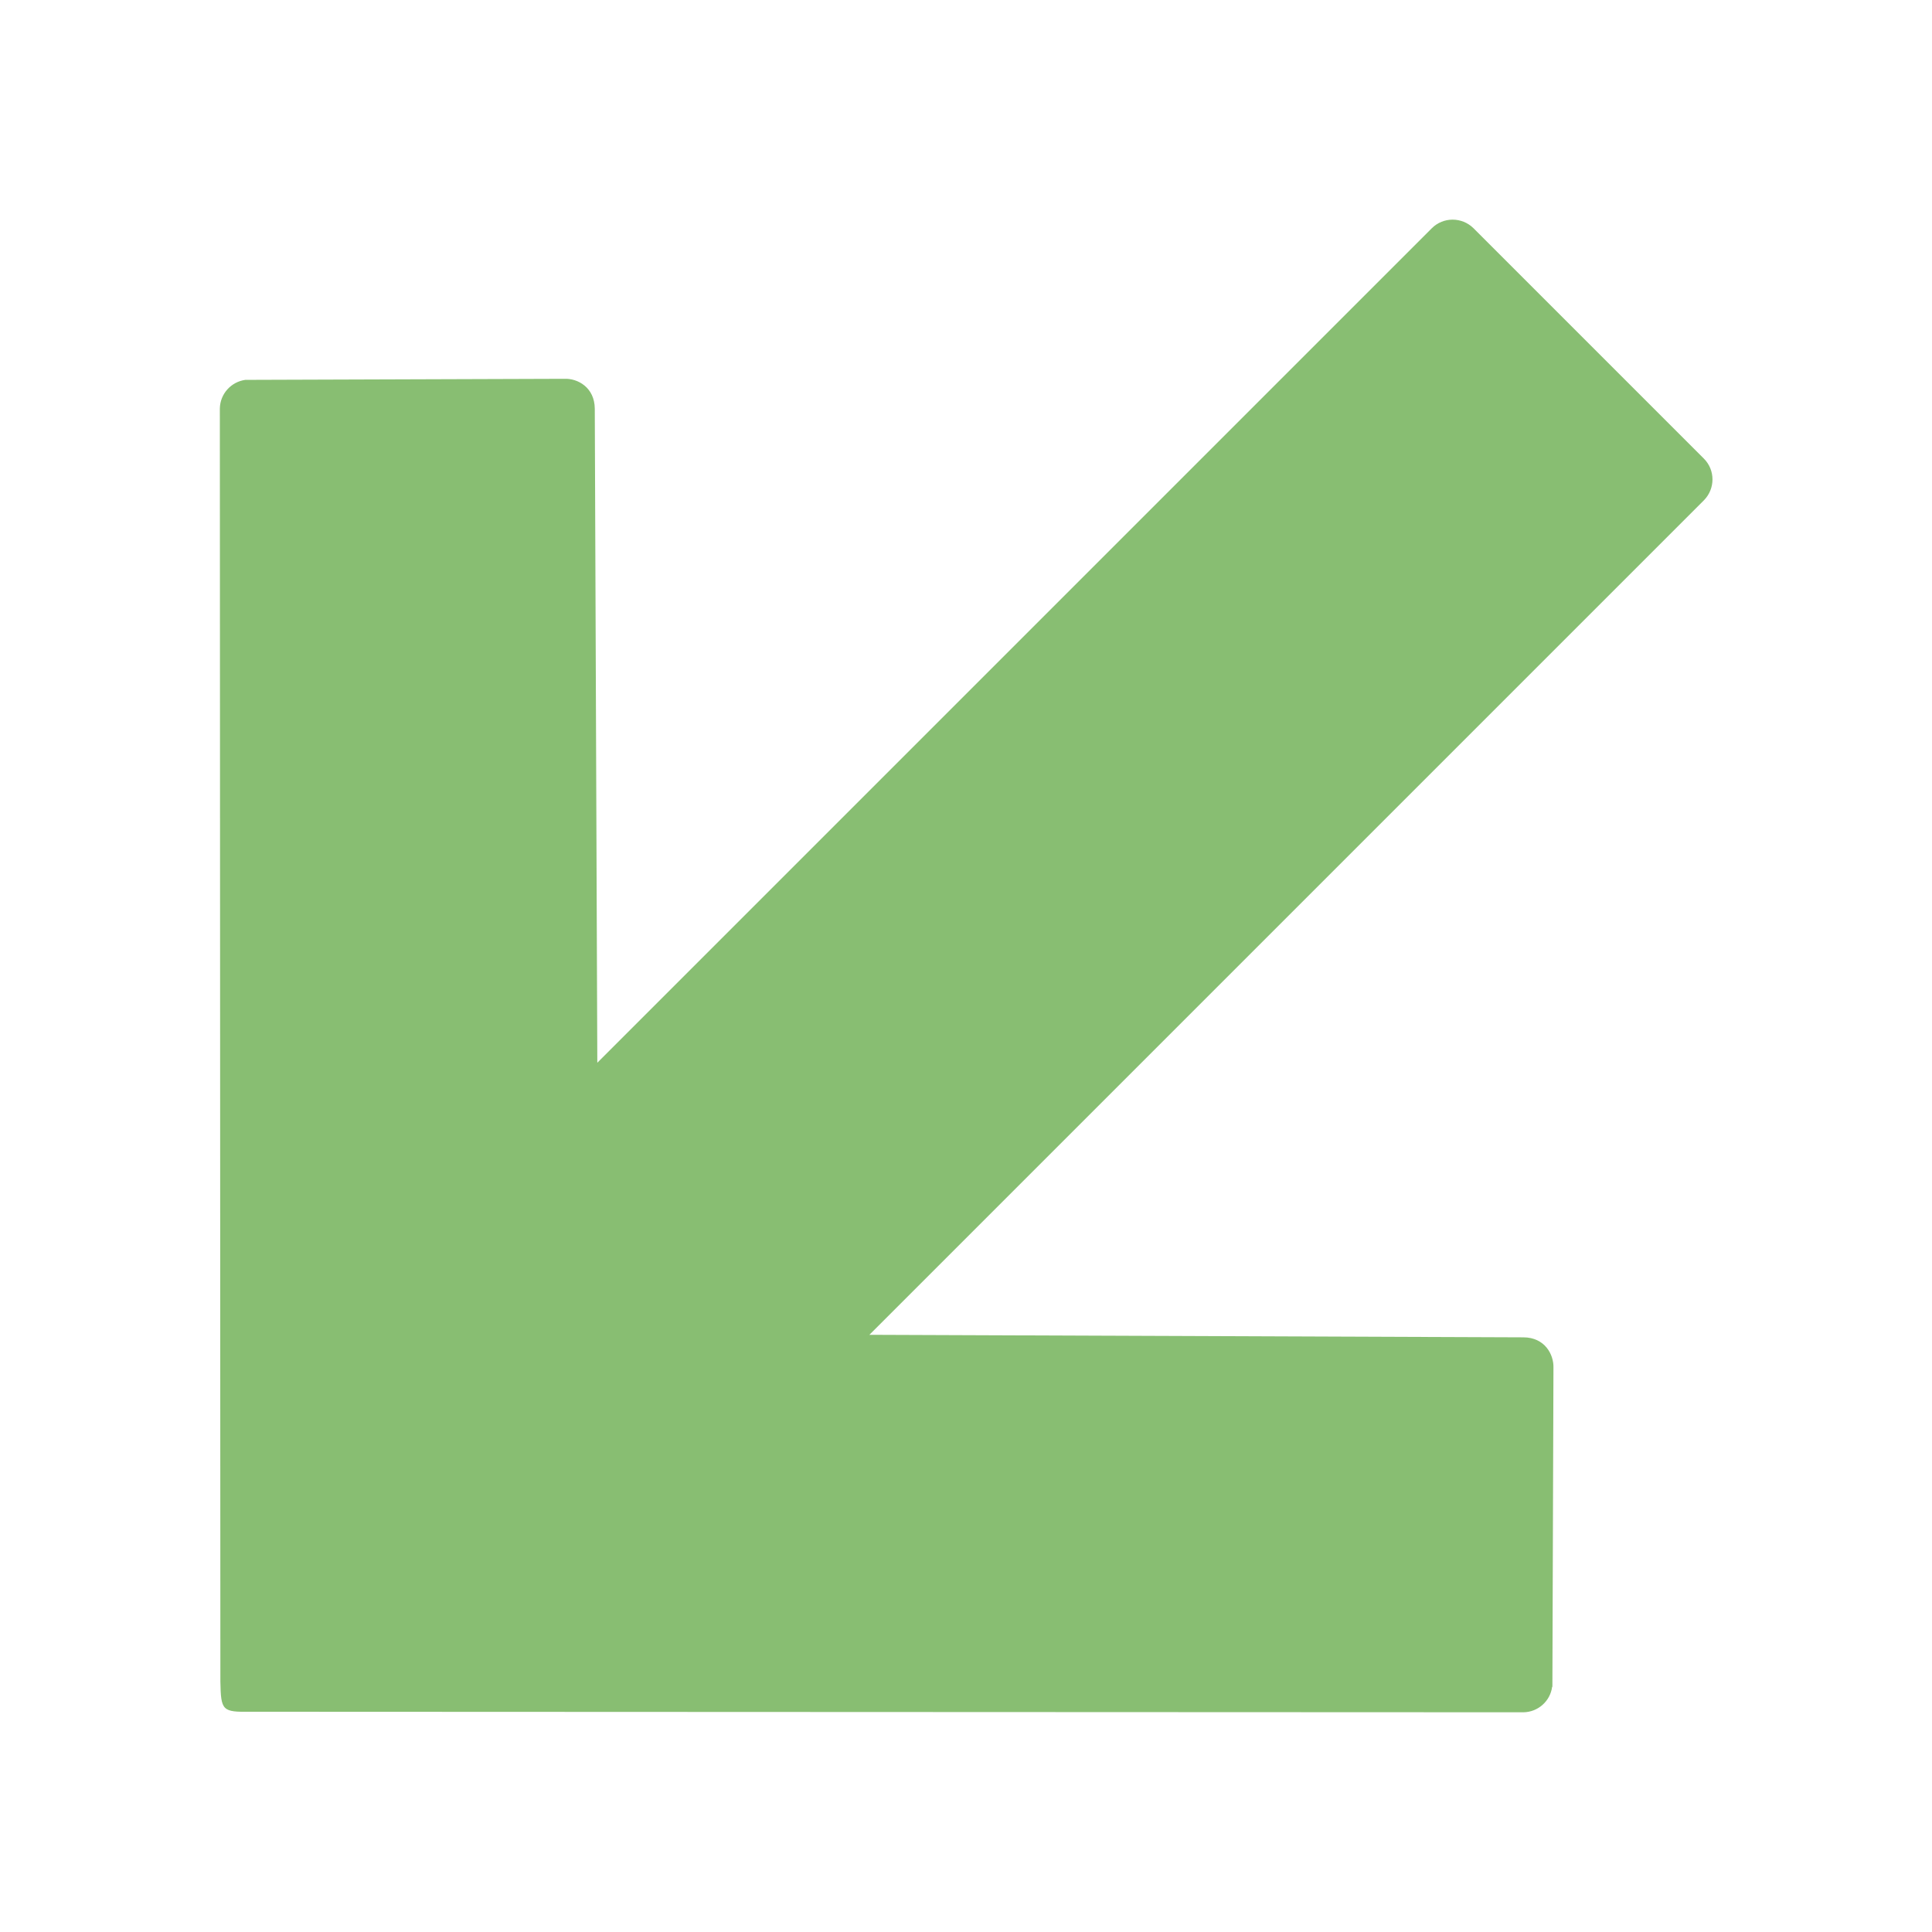 <?xml version="1.0" encoding="UTF-8"?>
<svg id="Layer_1" xmlns="http://www.w3.org/2000/svg" version="1.1" viewBox="0 0 145 145">
  <!-- Generator: Adobe Illustrator 29.4.0, SVG Export Plug-In . SVG Version: 2.1.0 Build 152)  -->
  <defs>
    <style>
      .st0 {
        fill: #88be72;
      }
    </style>
  </defs>
  <path id="ABN_x5F_arrow_x5F_SW" class="st0" d="M116.49,126.6c-.14,1.07-1.05,1.89-2.15,1.91l-95.53-.04c-2.13.03-2.23-.07-2.27-2.27l-.04-95.54c.02-1.1.84-2,1.91-2.15l23.95-.08c.99-.04,2.27.64,2.28,2.25l.19,49.08,62.63-62.63c.86-.86,2.26-.86,3.13,0l17.29,17.29c.86.86.86,2.26,0,3.13l-62.63,62.63,49.08.19c1.61,0,2.29,1.29,2.26,2.28l-.08,23.95s-.02,0-.02,0Z"/>
</svg>